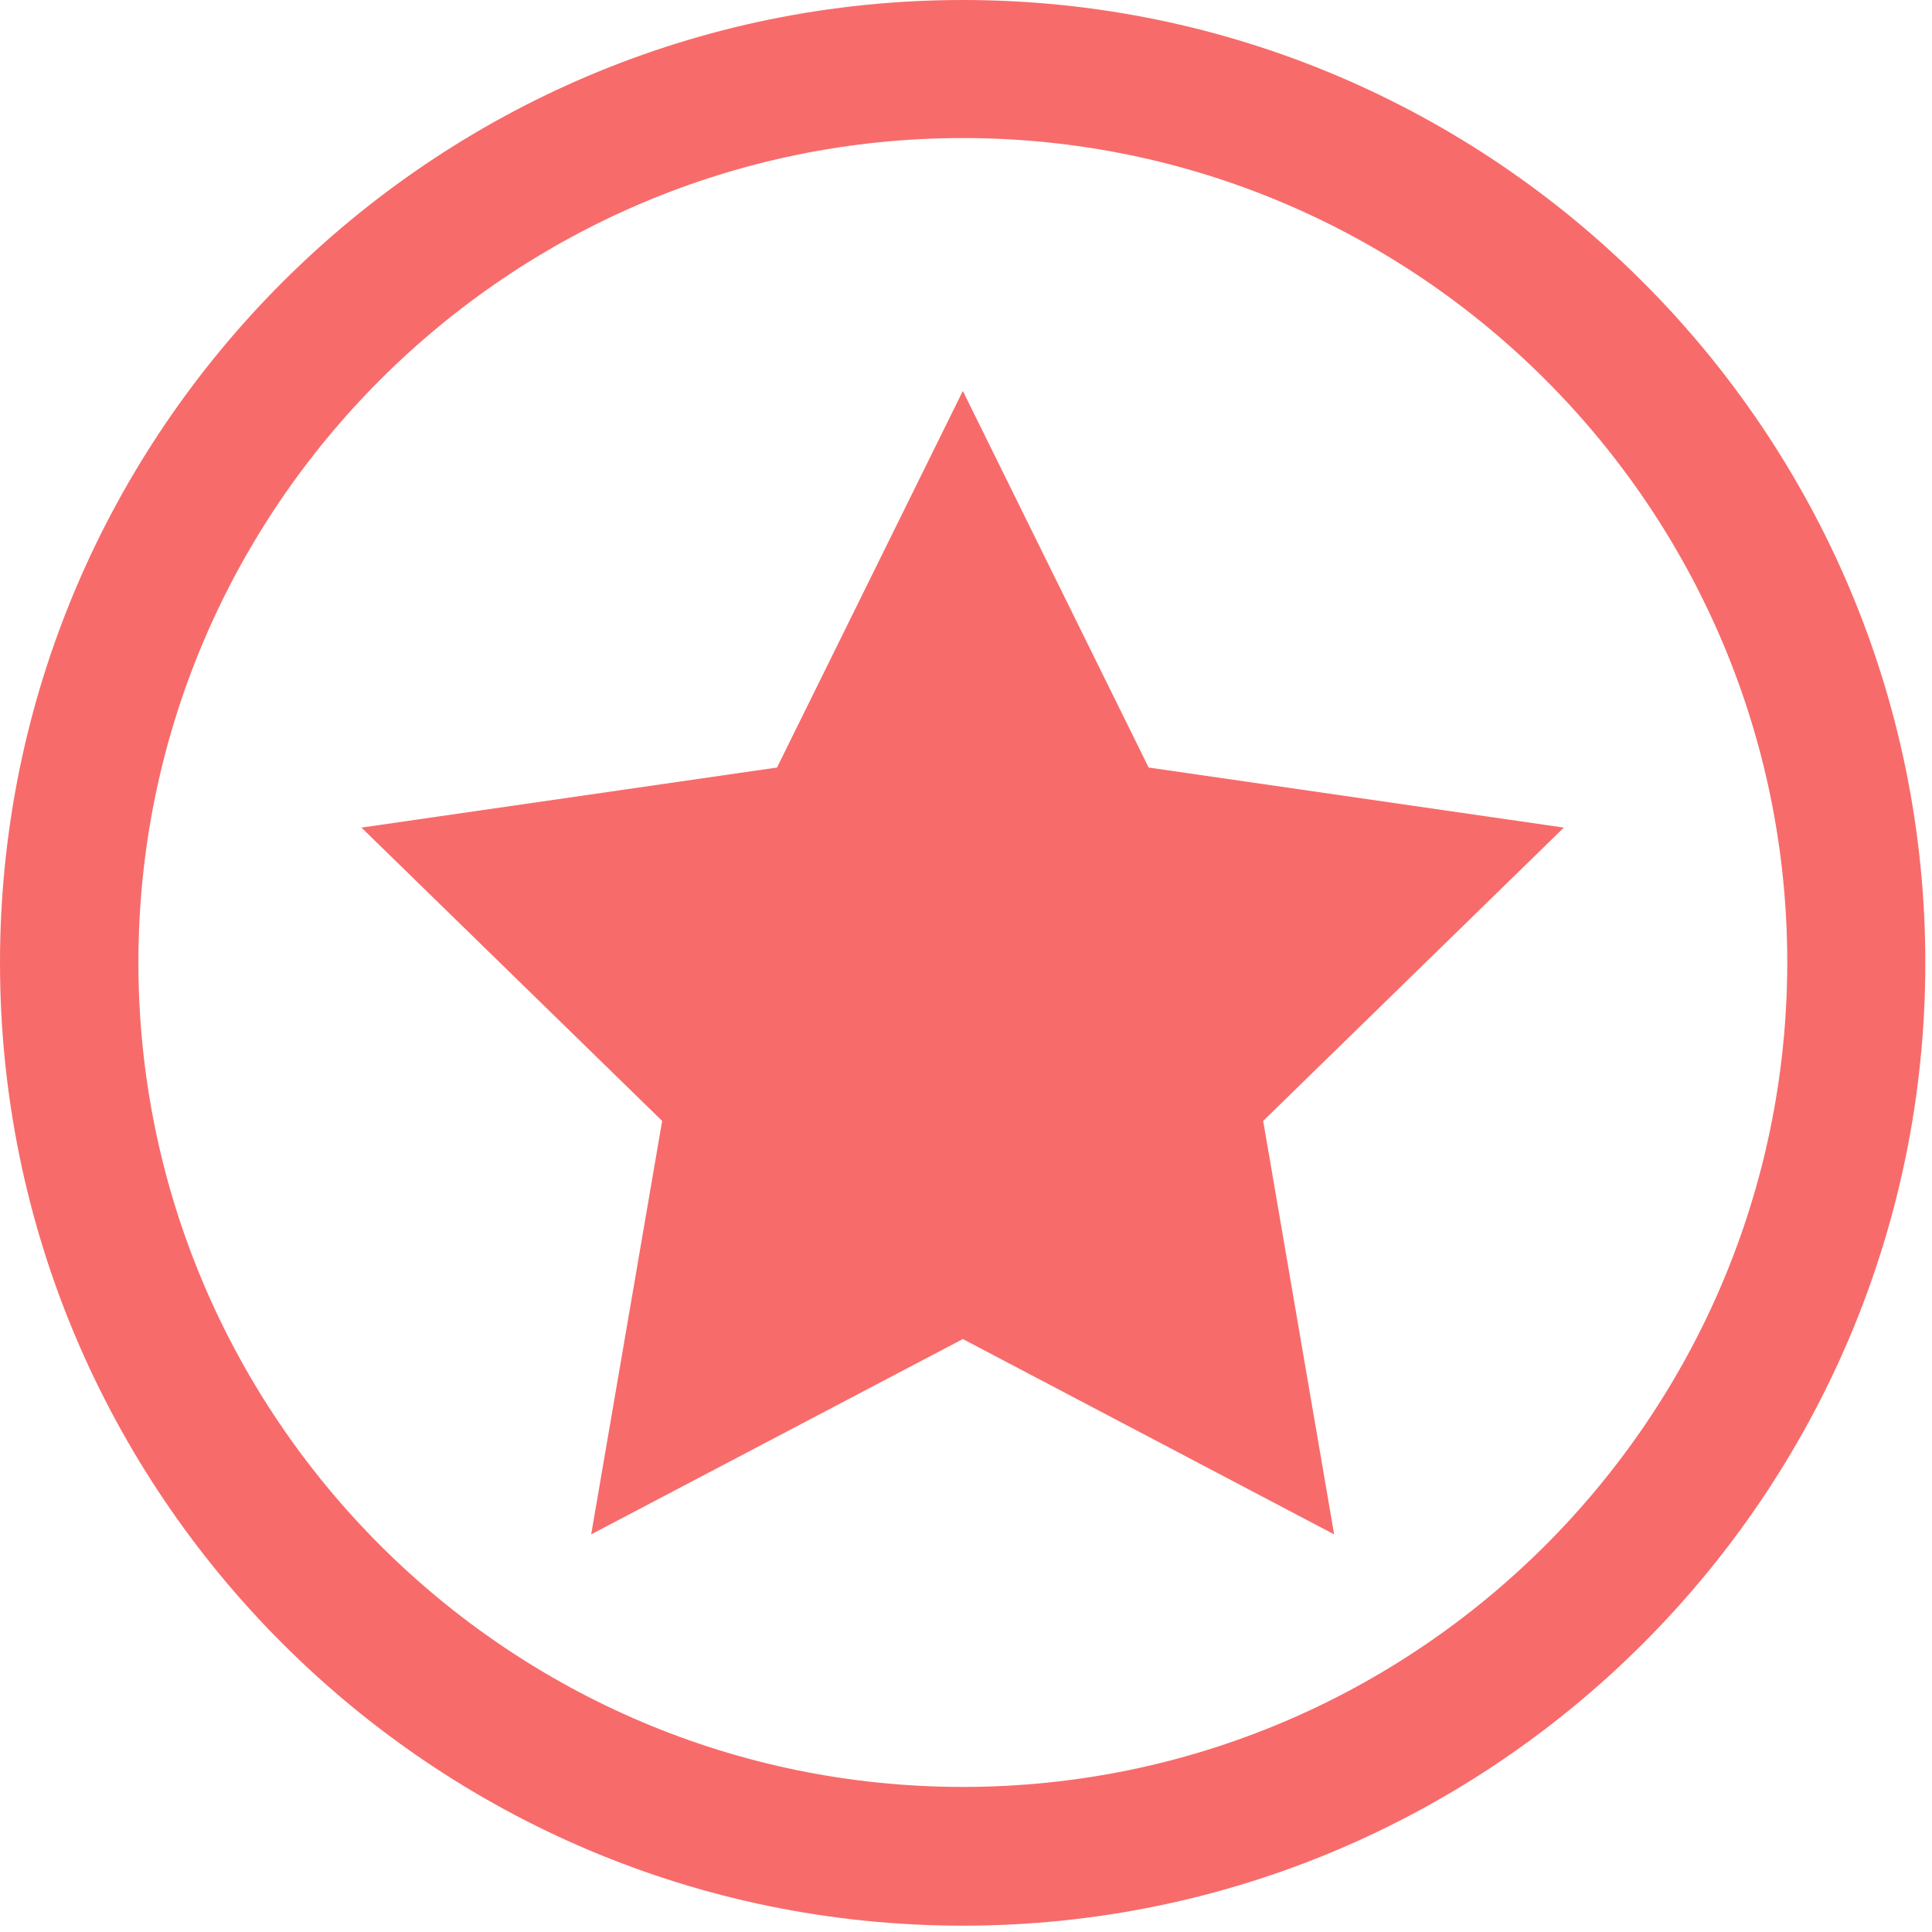 <?xml version="1.0" encoding="UTF-8"?> <svg xmlns="http://www.w3.org/2000/svg" width="55" height="55" viewBox="0 0 55 55" fill="none"> <path d="M27.41 0C12.3 0 0 12.29 0 27.41C0 42.52 12.29 54.82 27.41 54.82C42.53 54.82 54.81 42.52 54.81 27.41C54.81 12.29 42.52 0 27.41 0ZM27.41 50.87C14.47 50.87 3.94 40.35 3.94 27.4C3.94 14.46 14.47 3.93 27.41 3.93C40.35 3.93 50.88 14.46 50.88 27.4C50.87 40.35 40.35 50.87 27.41 50.87Z" fill="#F86B6B"></path> <path d="M32.7 21.85L27.41 11.13L22.12 21.85L10.29 23.56L18.85 31.91L16.83 43.68L27.41 38.12L37.98 43.68L35.96 31.91L44.52 23.56L32.7 21.85Z" fill="#F86B6B"></path> </svg> 